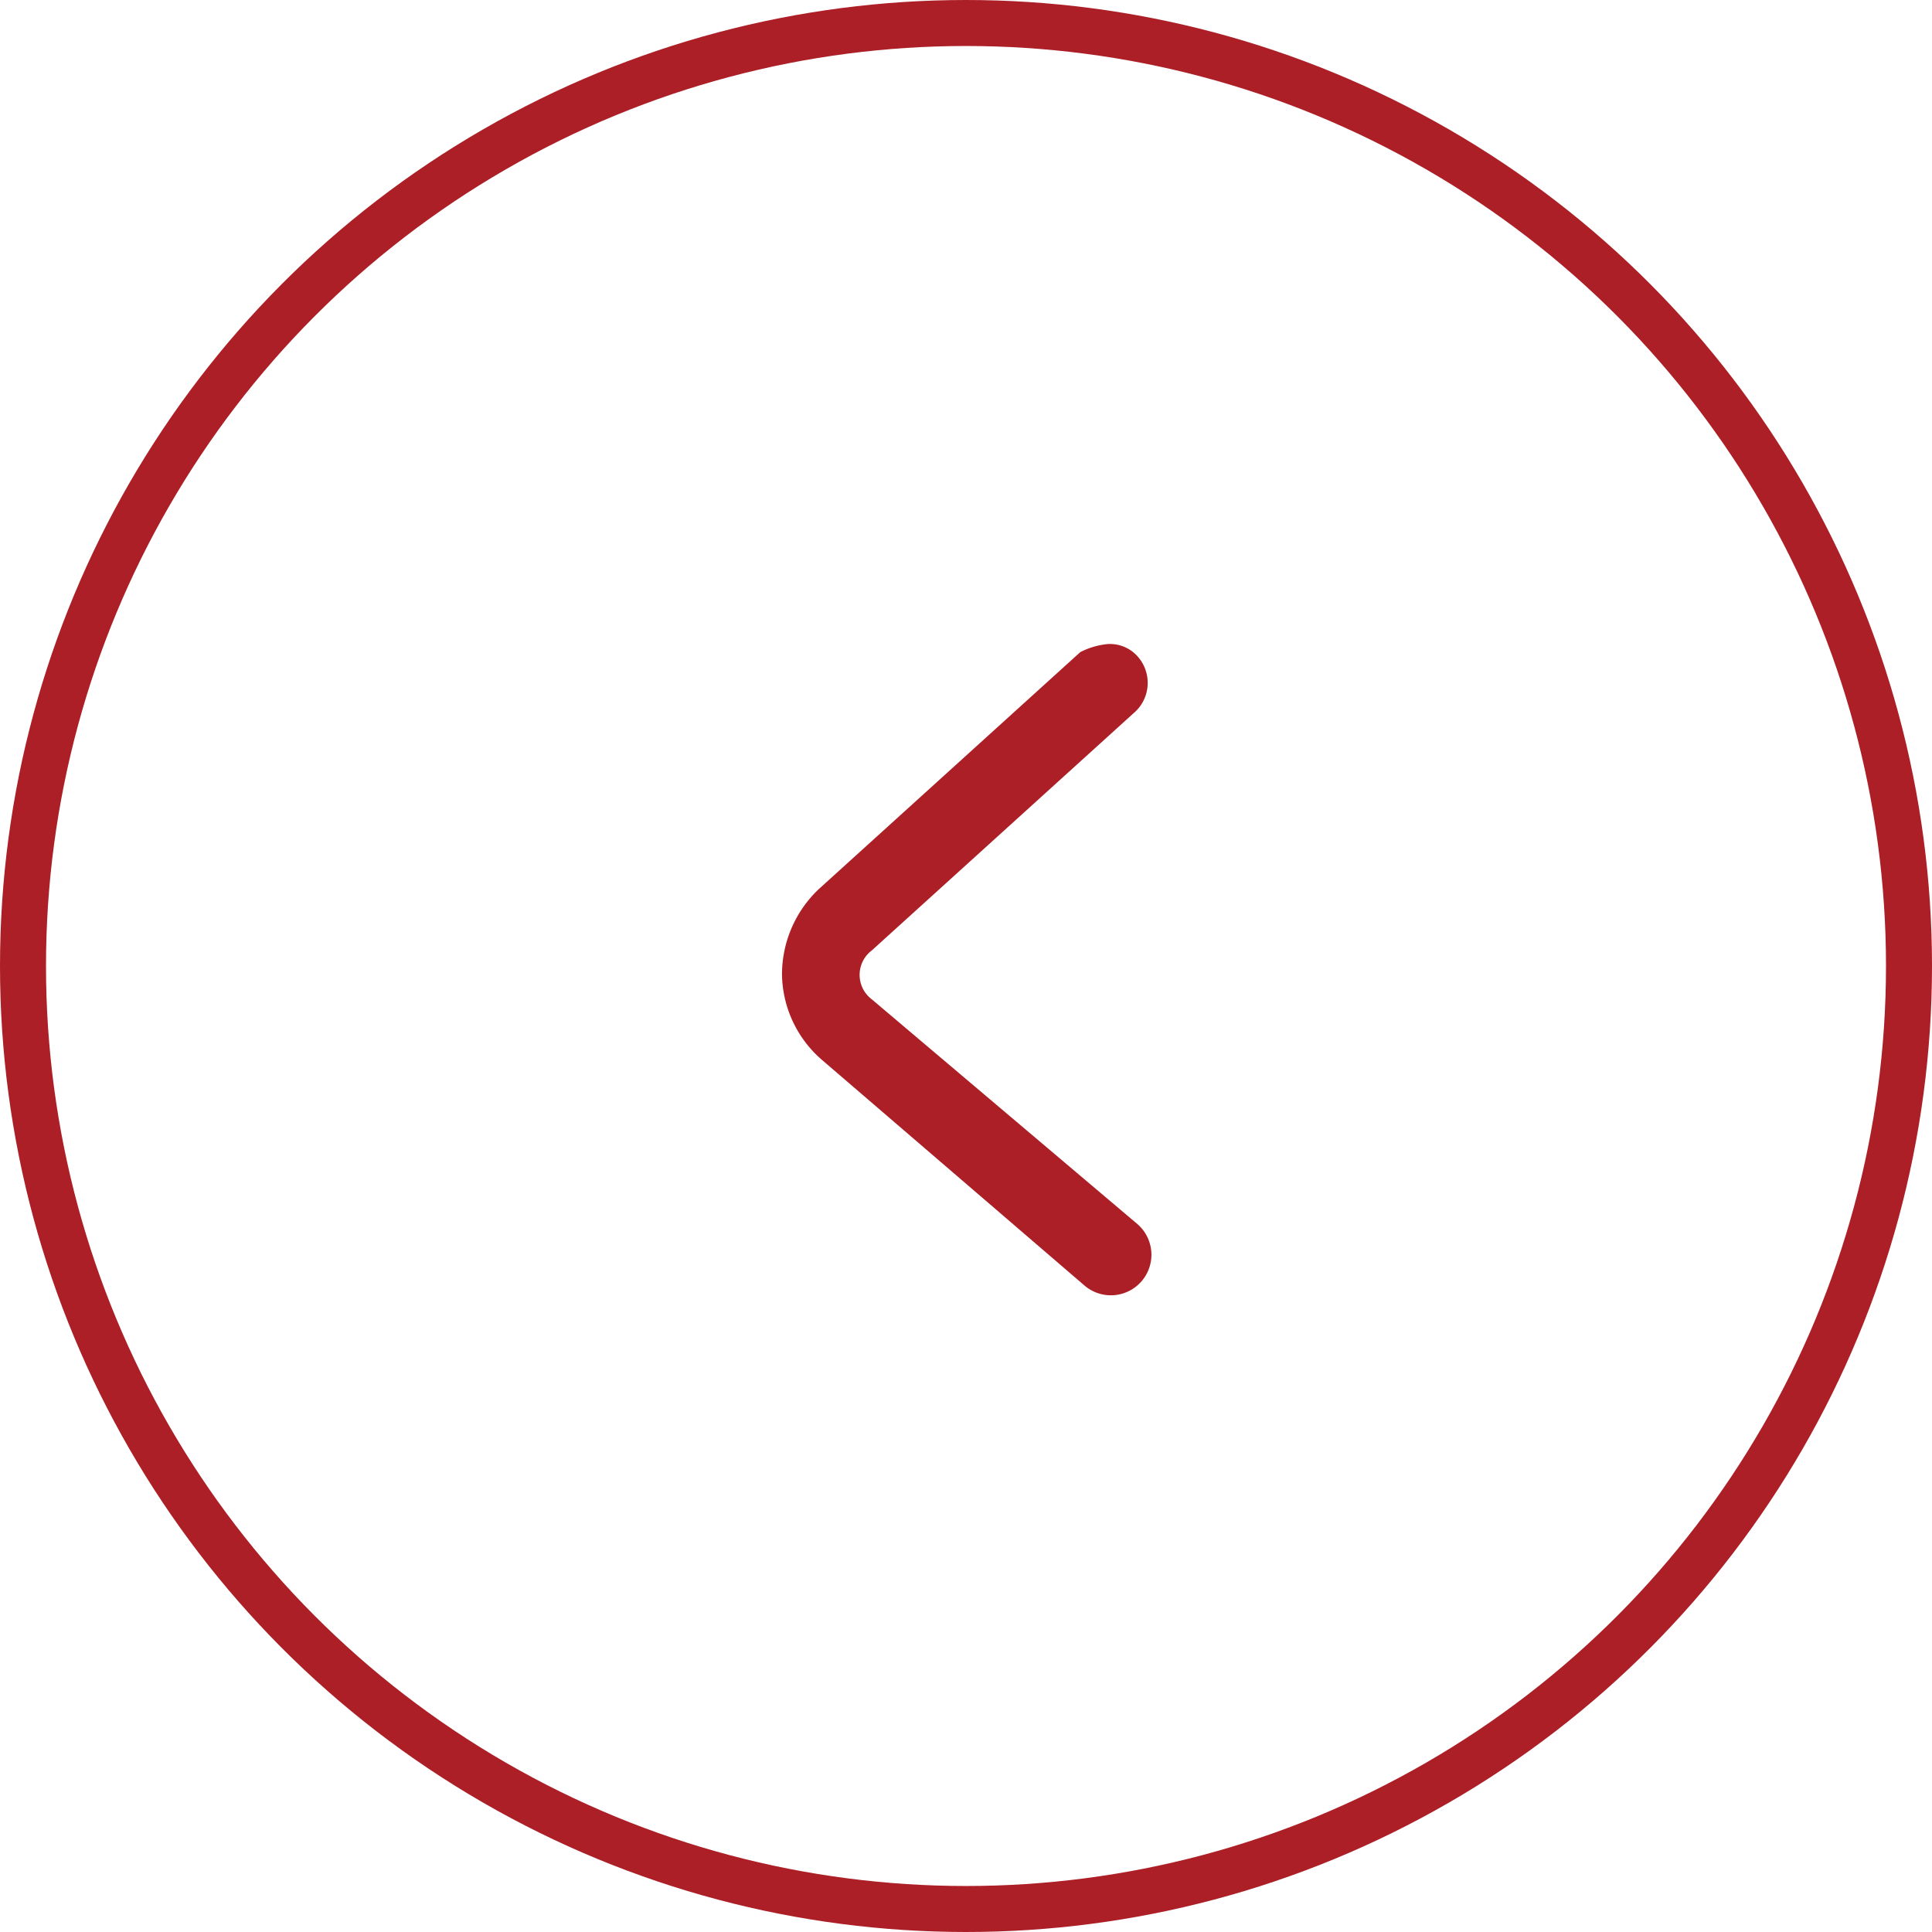 <svg xmlns="http://www.w3.org/2000/svg" width="42" height="42" viewBox="0 0 42 42">
  <g id="右键" transform="translate(-488 -832)">
    <g id="椭圆_1" data-name="椭圆 1" transform="translate(488 832)" fill="none" stroke="#ac1f26" stroke-width="1">
      <circle cx="21" cy="21" r="21" stroke="none"/>
      <circle cx="21" cy="21" r="20.5" fill="none"/>
    </g>
    <path id="路径_2" data-name="路径 2" d="M253.829,102.084a.806.806,0,0,1-.622-.266.863.863,0,0,1,.089-1.243l5.684-5.151a.666.666,0,0,0,0-1.066l-5.773-4.885a.881.881,0,0,1,1.155-1.332l5.684,4.885a2.5,2.5,0,0,1,.888,1.865,2.556,2.556,0,0,1-.8,1.865l-5.684,5.151a1.646,1.646,0,0,1-.622.178Z" transform="translate(765.934 948.084) rotate(180)" fill="#ac1f26"/>
  </g>
</svg>
